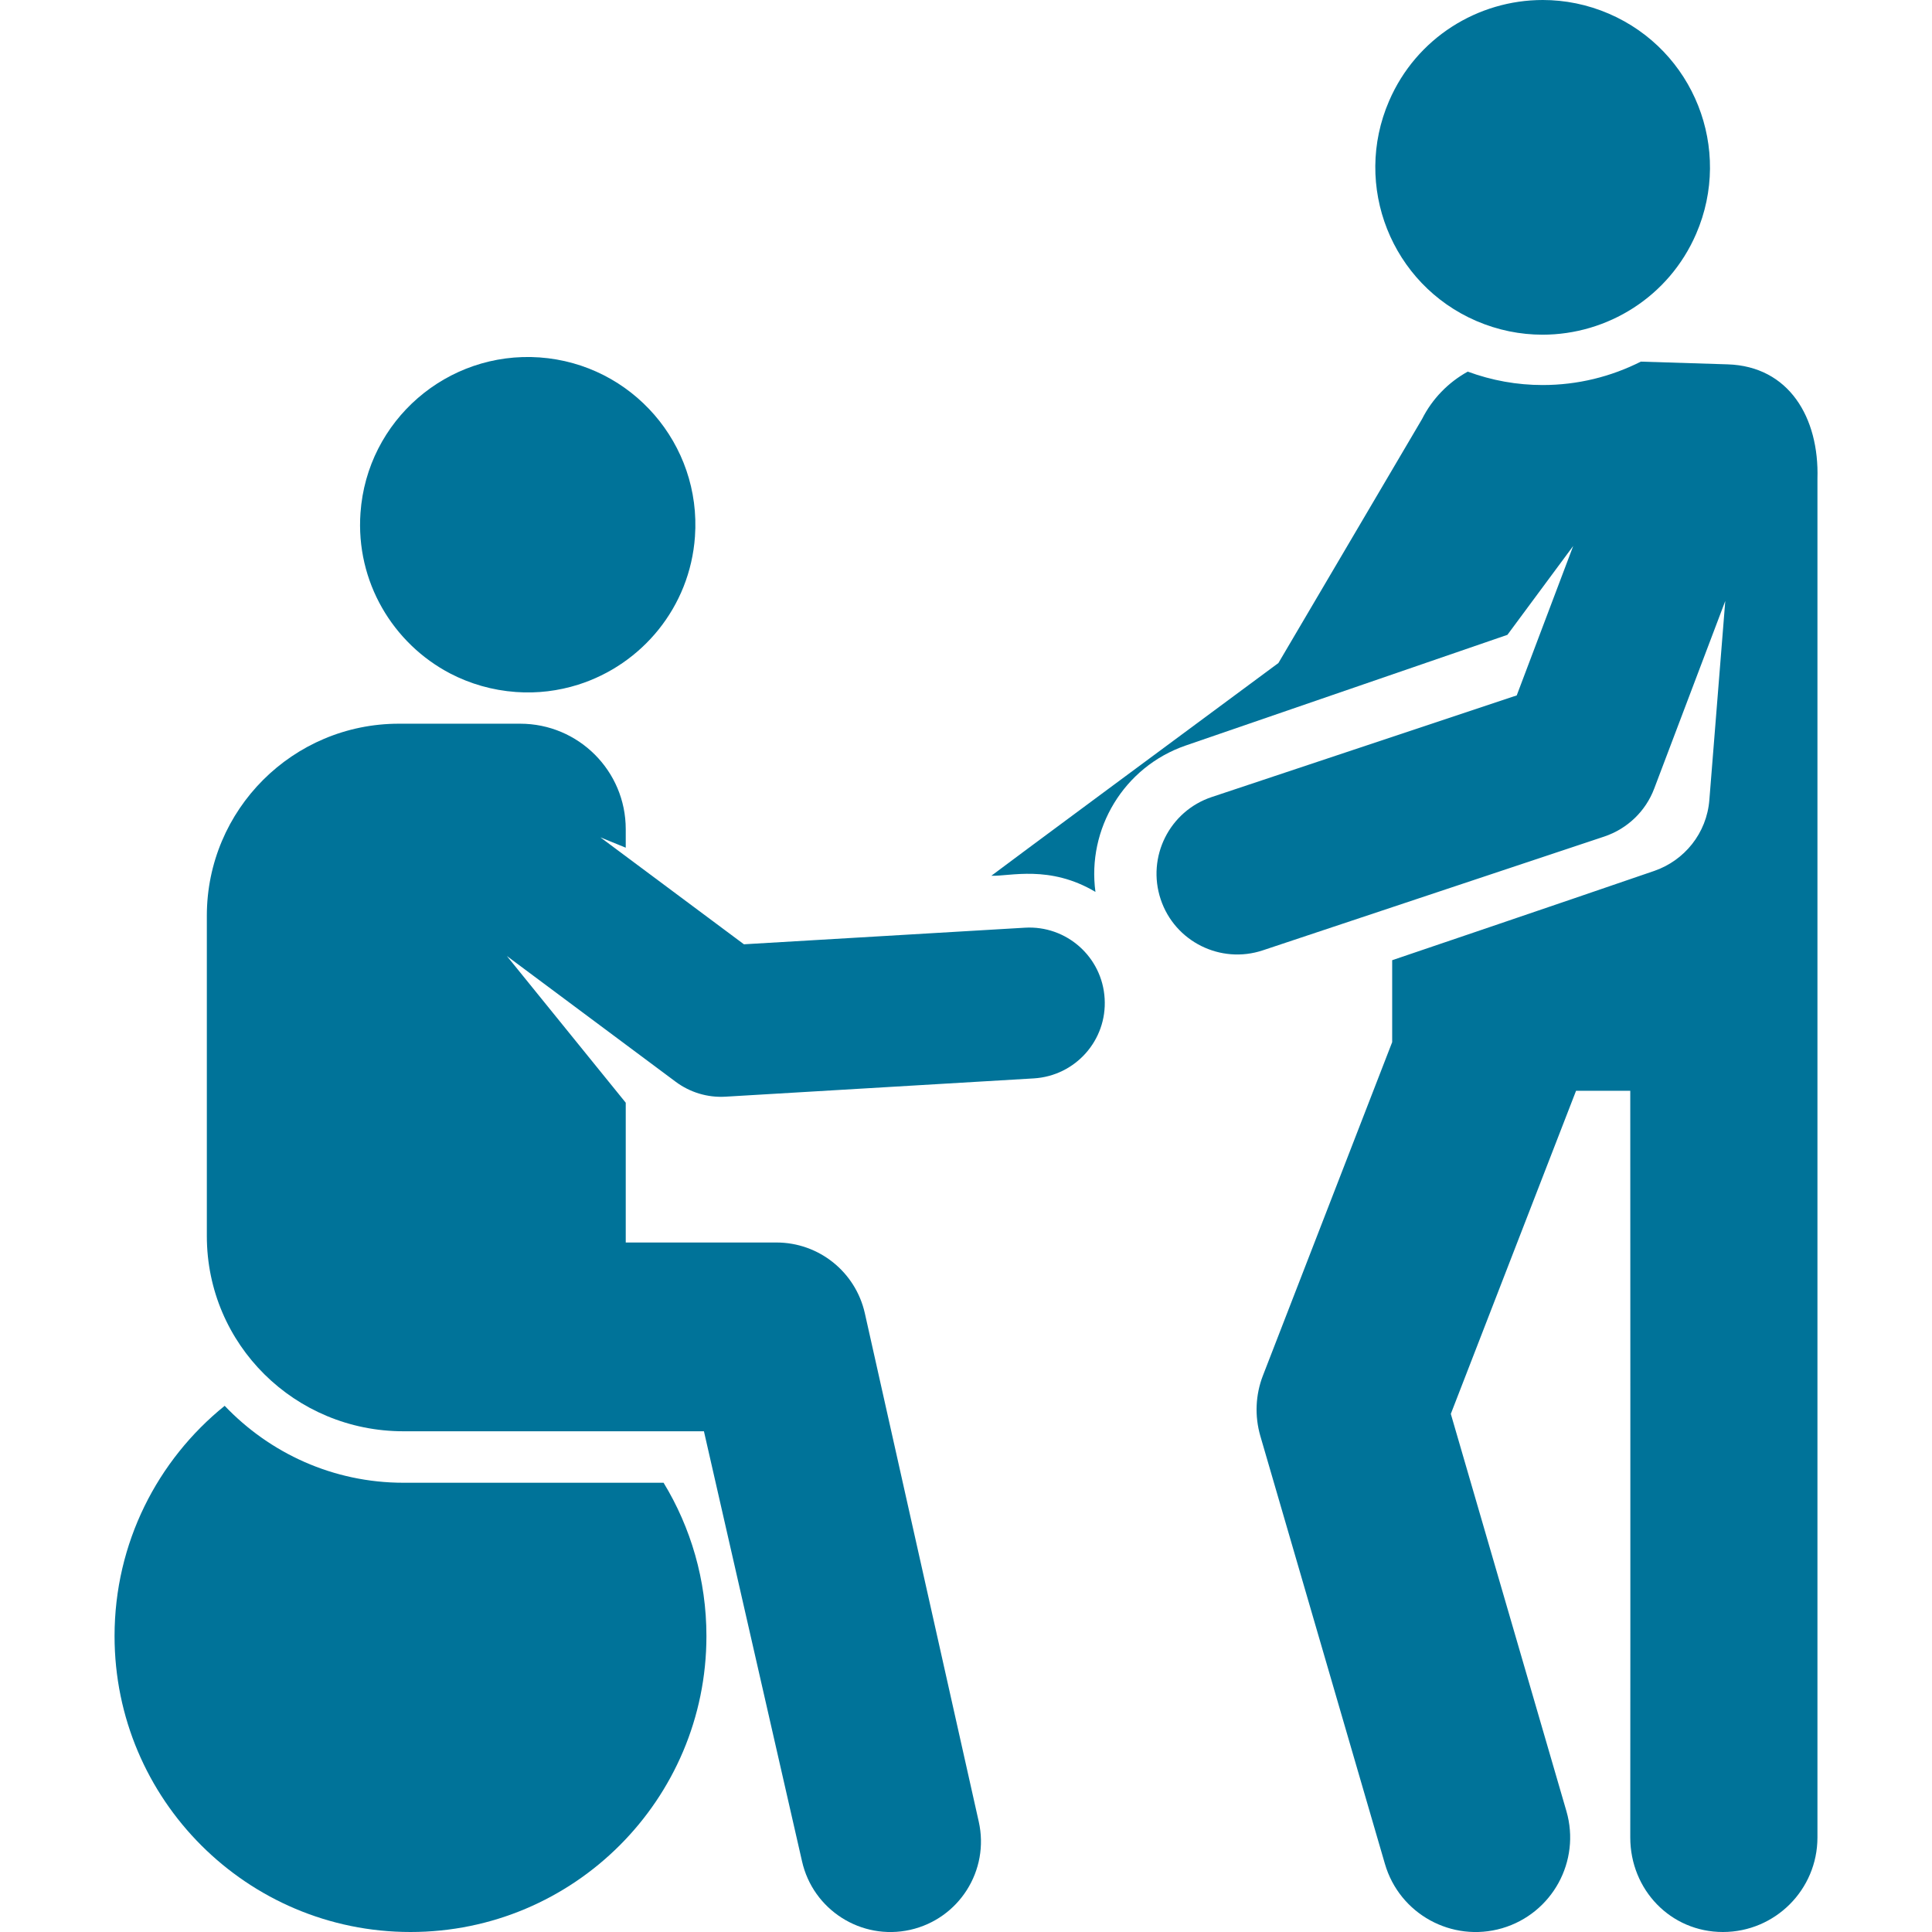 <svg width="17" height="17" viewBox="0 0 17 17" fill="none" xmlns="http://www.w3.org/2000/svg">
<g clip-path="url(#clip0_2619_56774)">
<path d="M15.202 3.206L14.438 3.182C14.175 3.315 13.881 3.388 13.574 3.388C13.348 3.388 13.127 3.348 12.915 3.27C12.743 3.365 12.602 3.51 12.513 3.687L11.249 5.834C10.591 6.321 8.773 7.666 8.723 7.706C8.885 7.712 9.236 7.608 9.639 7.848C9.564 7.296 9.886 6.749 10.433 6.56L13.264 5.586L13.843 4.804L13.346 6.119L10.663 7.013C10.29 7.137 10.089 7.54 10.213 7.913C10.337 8.286 10.741 8.486 11.112 8.362L14.116 7.361C14.319 7.293 14.481 7.138 14.556 6.938L15.181 5.288L15.041 7.038C15.018 7.333 14.82 7.572 14.557 7.663C13.755 7.939 12.25 8.449 12.25 8.449V9.17L11.113 12.103C11.047 12.273 11.039 12.46 11.09 12.636L12.186 16.4C12.314 16.842 12.776 17.095 13.217 16.967C13.658 16.838 13.911 16.377 13.783 15.936L12.766 12.441L13.868 9.598H14.345C14.345 9.598 14.347 14.331 14.345 16.168C14.345 16.628 14.7 17 15.16 17C15.619 17 15.992 16.628 15.992 16.168C15.992 14.365 15.992 6.19 15.992 4.212C16.008 3.674 15.741 3.223 15.202 3.206Z" fill="#007399"/>
<path d="M12.99 2.824C13.18 2.906 13.378 2.945 13.573 2.945C14.143 2.945 14.685 2.613 14.925 2.057C15.248 1.31 14.905 0.444 14.158 0.121C13.968 0.039 13.77 0 13.575 0C13.005 0 12.463 0.332 12.223 0.888C11.9 1.634 12.243 2.501 12.99 2.824Z" fill="#007399"/>
<path d="M3.55 13.047C2.931 13.047 2.373 12.786 1.977 12.37C1.386 12.847 1.008 13.577 1.008 14.396C1.008 15.834 2.174 17 3.612 17C5.05 17 6.216 15.834 6.216 14.396C6.216 13.902 6.078 13.44 5.839 13.047C5.329 13.047 4.023 13.047 3.55 13.047Z" fill="#007399"/>
<path d="M5.086 6.025C5.647 5.848 6.071 5.344 6.115 4.722C6.173 3.909 5.561 3.203 4.748 3.145C3.935 3.088 3.229 3.7 3.172 4.513C3.129 5.118 3.457 5.663 3.963 5.927C4.137 6.017 4.331 6.074 4.539 6.089C4.73 6.103 4.914 6.079 5.086 6.025Z" fill="#007399"/>
<path d="M5.506 10.933V9.703L4.46 8.412L5.946 9.519C6.071 9.612 6.225 9.659 6.382 9.65L9.096 9.489C9.463 9.467 9.742 9.153 9.72 8.787C9.699 8.42 9.384 8.141 9.018 8.163L6.546 8.309L5.283 7.368L5.506 7.459V7.296C5.506 6.783 5.09 6.368 4.577 6.368H3.51C2.577 6.368 1.82 7.124 1.82 8.058V10.876C1.82 11.831 2.595 12.594 3.55 12.594H6.194L7.057 16.377C7.153 16.805 7.578 17.077 8.009 16.981C8.439 16.884 8.709 16.458 8.612 16.028L7.61 11.556C7.528 11.191 7.205 10.933 6.832 10.933C6.627 10.933 5.854 10.933 5.506 10.933Z" fill="#007399"/>
</g>
<defs>
<clipPath id="clip0_2619_56774">
<rect width="17" height="17" fill="white"/>
</clipPath>
</defs>
</svg>
